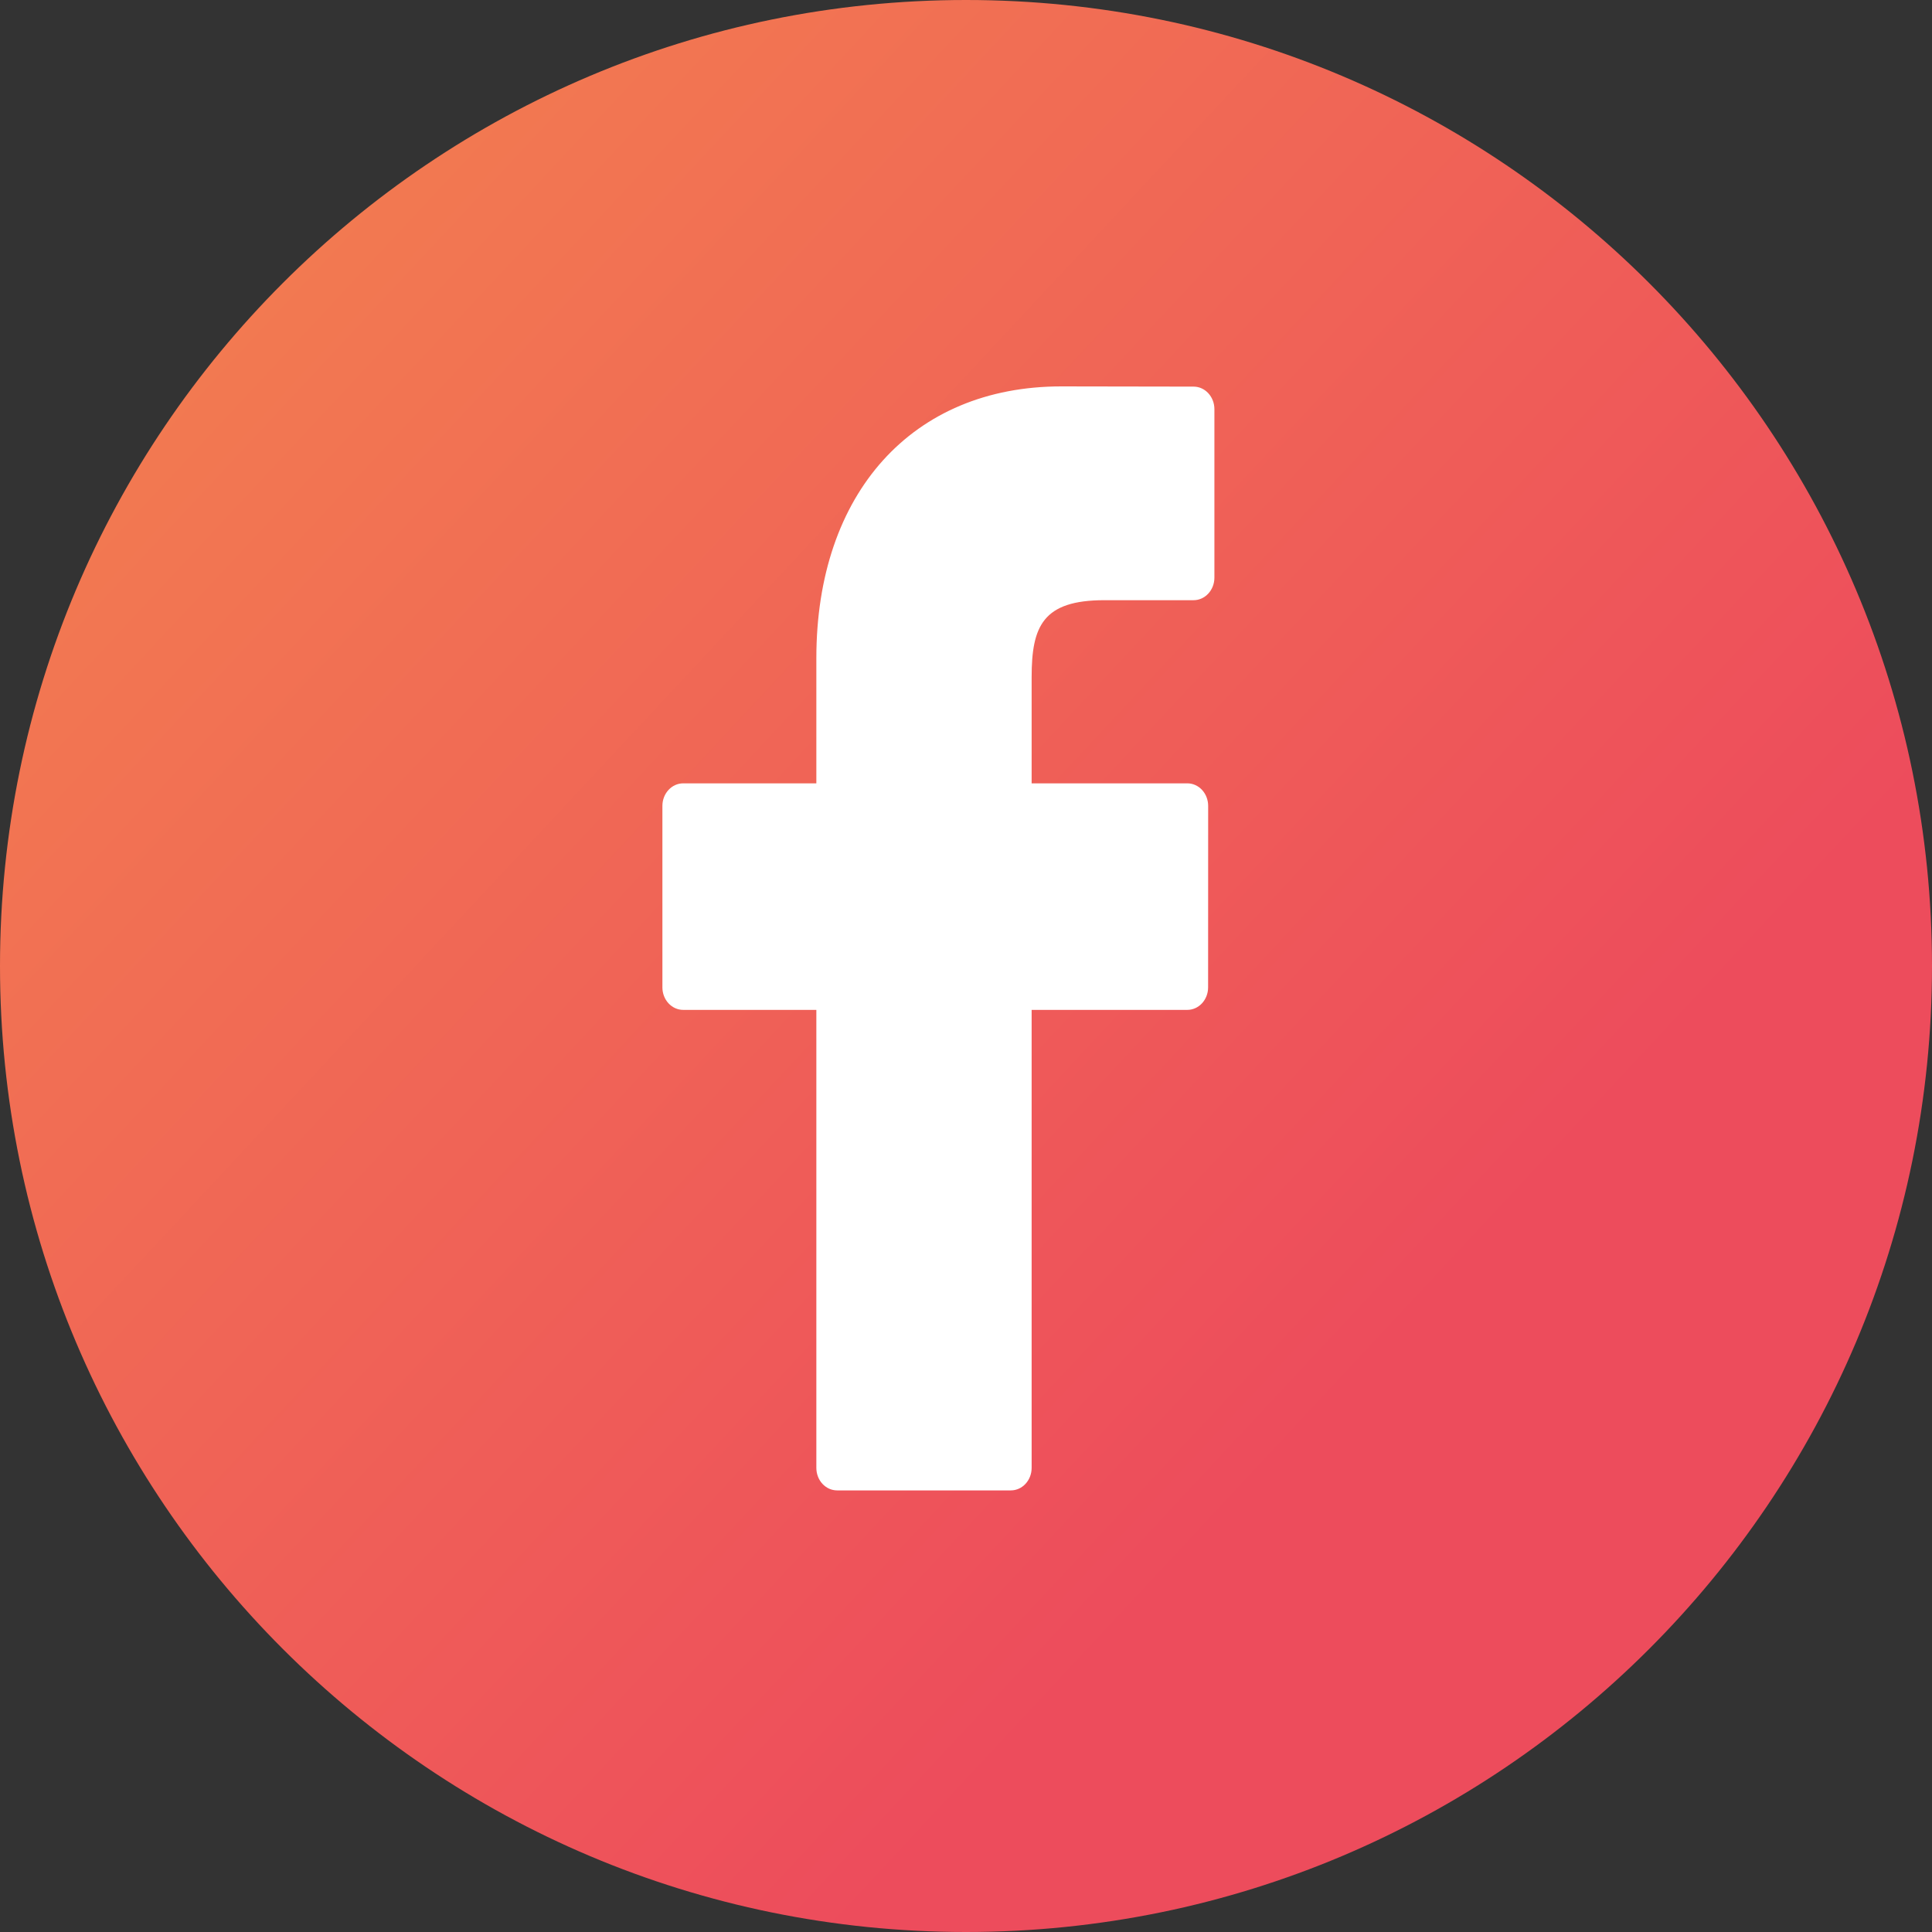 <?xml version="1.0" encoding="UTF-8"?> <svg xmlns="http://www.w3.org/2000/svg" xmlns:xlink="http://www.w3.org/1999/xlink" width="35px" height="35px"><rect width="100%" height="100%" fill="#333333" stroke="none"/><defs><linearGradient id="PSgrad_0" x1="0%" x2="73.135%" y1="0%" y2="68.2%"><stop offset="0%" stop-color="rgb(244,133,78)" stop-opacity="1"></stop><stop offset="100%" stop-color="rgb(237,76,92)" stop-opacity="1"></stop></linearGradient></defs><path fill-rule="evenodd" fill="url(#PSgrad_0)" d="M17.500,-0.000 C27.165,-0.000 35.000,7.835 35.000,17.500 C35.000,27.165 27.165,35.000 17.500,35.000 C7.835,35.000 -0.000,27.165 -0.000,17.500 C-0.000,7.835 7.835,-0.000 17.500,-0.000 Z"></path><path fill-rule="evenodd" fill="rgb(255, 255, 255)" d="M21.623,7.004 L19.225,7.000 C16.530,7.000 14.789,8.932 14.789,11.922 L14.789,14.191 L12.377,14.191 C12.169,14.191 12.000,14.374 12.000,14.599 L12.000,17.887 C12.000,18.113 12.169,18.295 12.377,18.295 L14.789,18.295 L14.789,26.592 C14.789,26.818 14.957,27.000 15.166,27.000 L18.312,27.000 C18.521,27.000 18.689,26.817 18.689,26.592 L18.689,18.295 L21.509,18.295 C21.717,18.295 21.886,18.113 21.886,17.887 L21.887,14.599 C21.887,14.491 21.847,14.387 21.777,14.311 C21.706,14.234 21.610,14.191 21.510,14.191 L18.689,14.191 L18.689,12.267 C18.689,11.343 18.893,10.873 20.007,10.873 L21.623,10.873 C21.831,10.873 22.000,10.690 22.000,10.465 L22.000,7.412 C22.000,7.187 21.831,7.004 21.623,7.004 Z"></path></svg> 